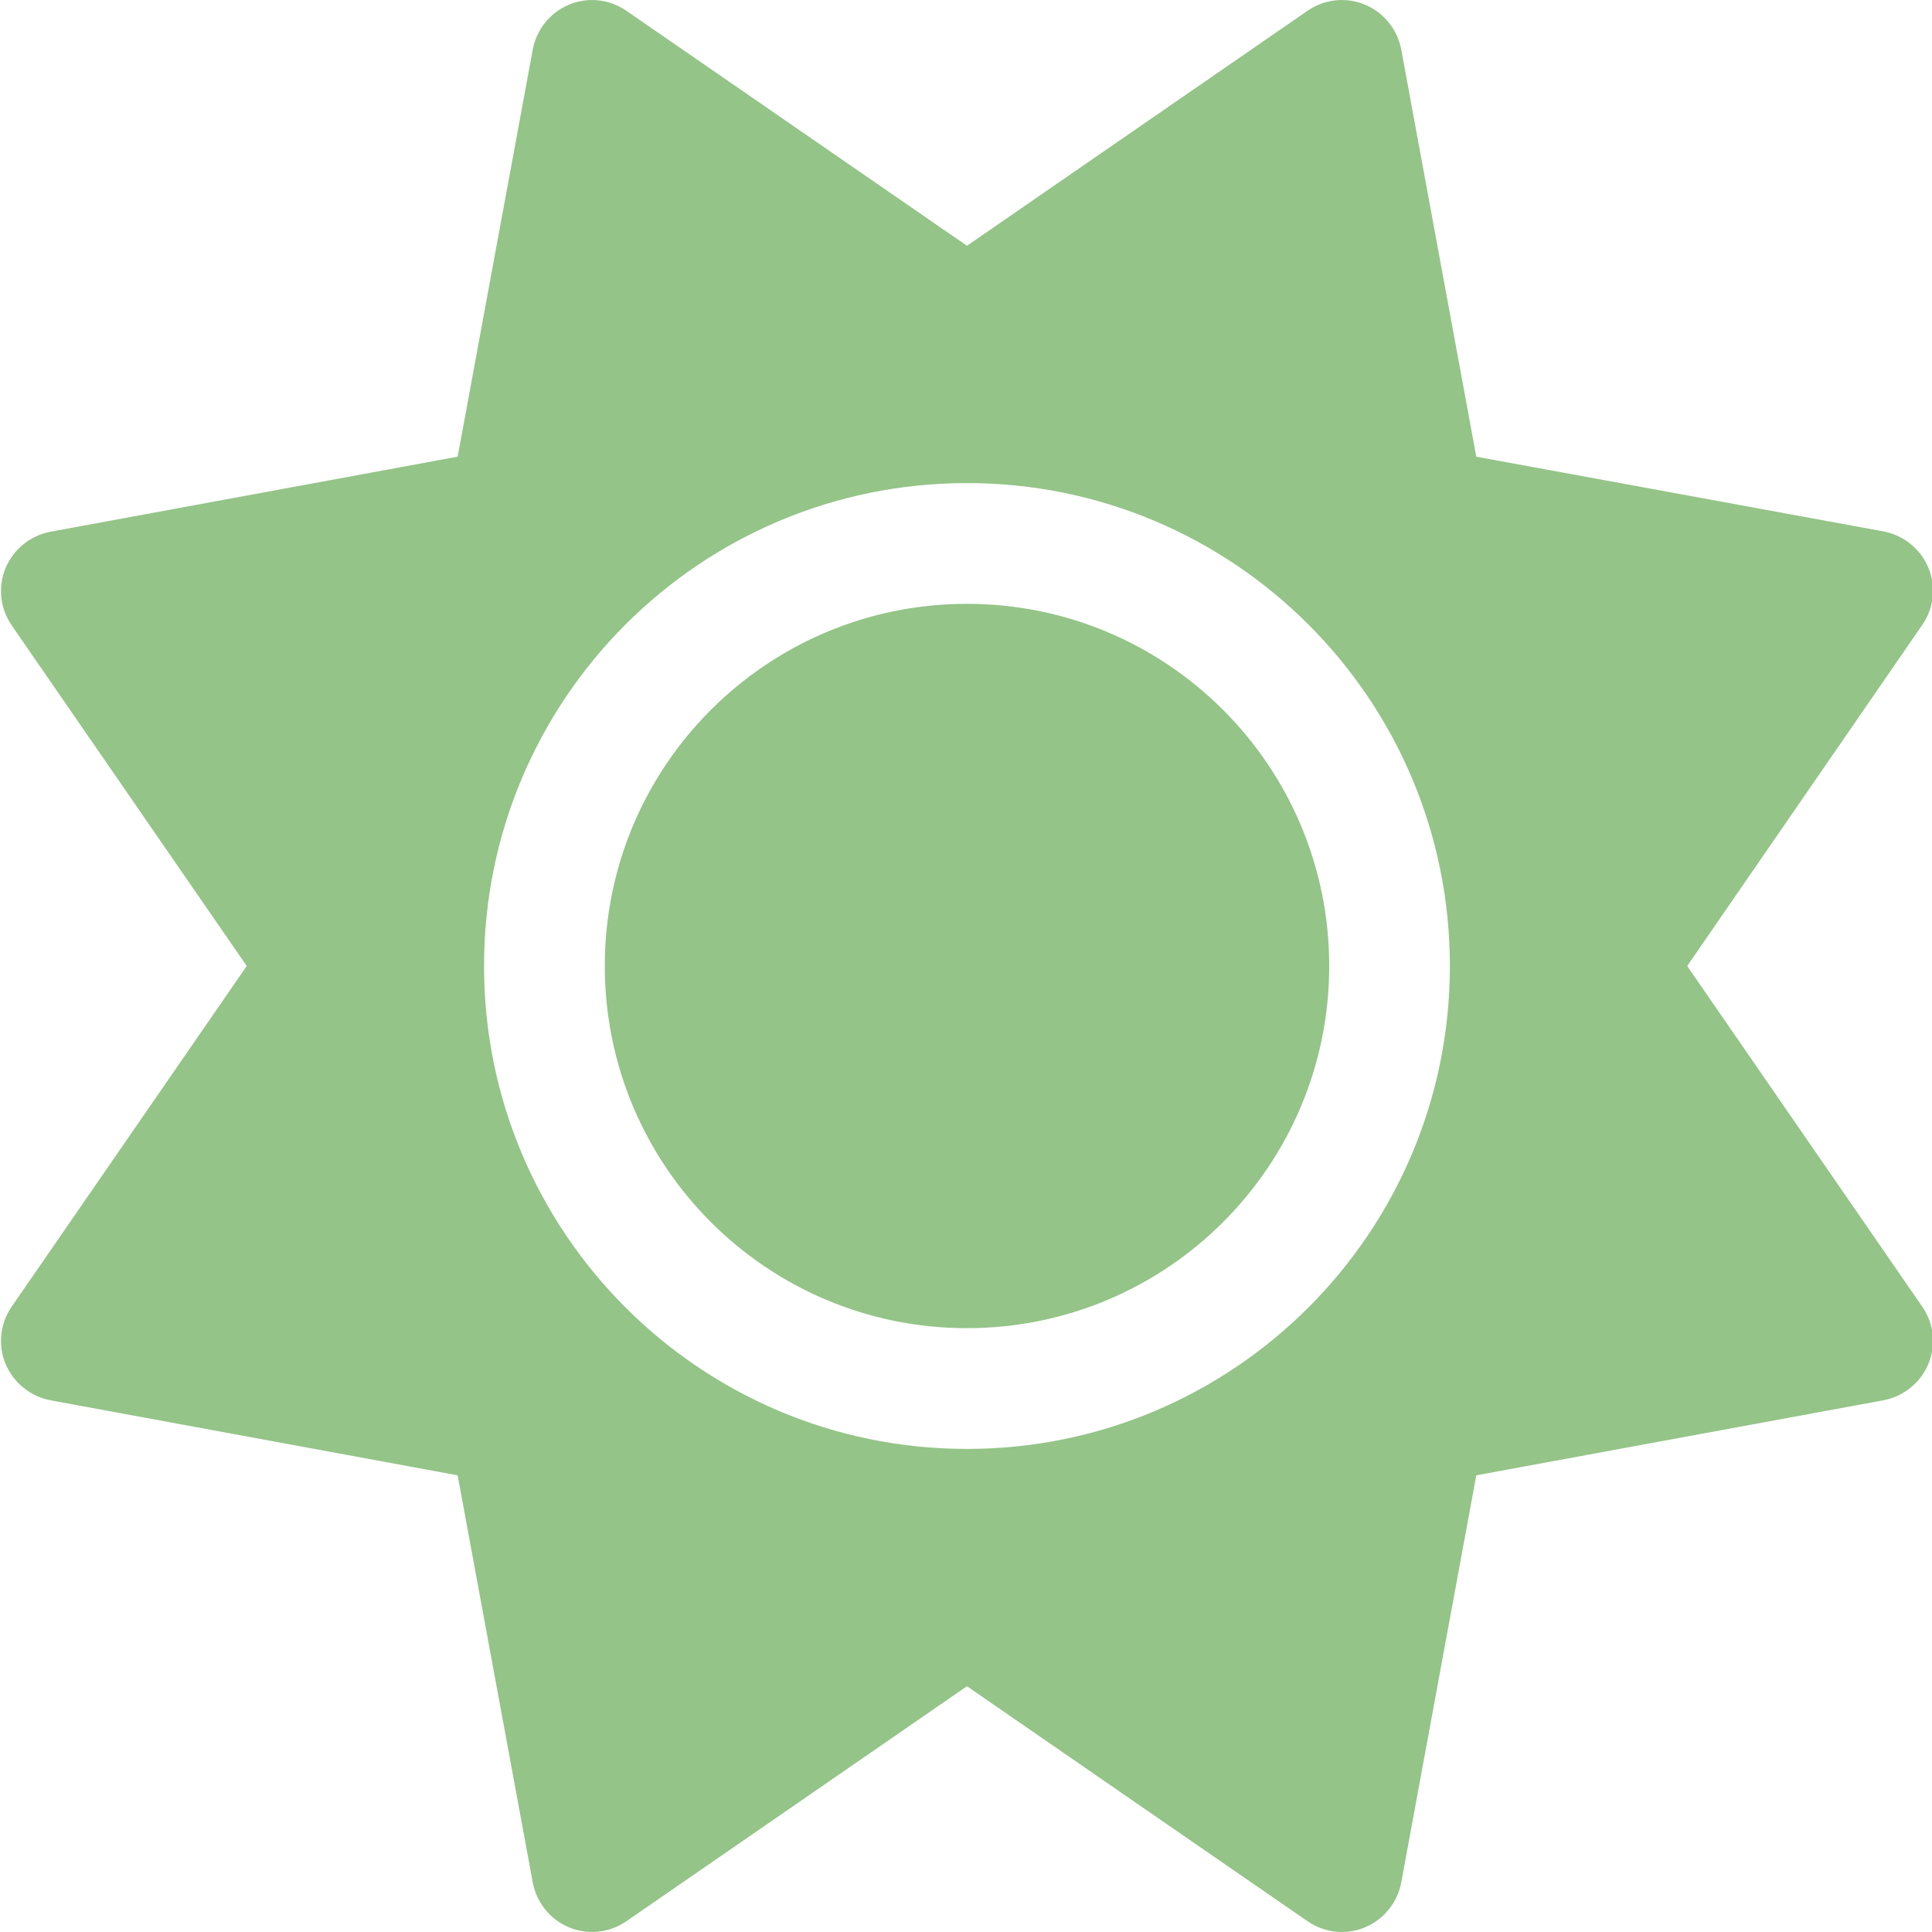 <?xml version="1.0" encoding="UTF-8"?>
<svg width="24px" height="24px" viewBox="0 0 24 24" version="1.1" xmlns="http://www.w3.org/2000/svg" xmlns:xlink="http://www.w3.org/1999/xlink">
    <title>Artboard</title>
    <g id="Artboard" stroke="none" stroke-width="1" fill="none" fill-rule="evenodd">
        <path d="M16.957,0.058 C17.191,0.156 17.36,0.367 17.407,0.616 L18.339,5.673 L23.396,6.601 C23.645,6.648 23.856,6.816 23.954,7.051 C24.053,7.285 24.025,7.552 23.879,7.763 L20.959,12 L23.879,16.232 C24.025,16.443 24.053,16.71 23.954,16.945 C23.856,17.179 23.645,17.348 23.396,17.395 L18.339,18.327 L17.407,23.384 C17.36,23.633 17.191,23.844 16.957,23.942 C16.722,24.04 16.455,24.012 16.244,23.867 L12.012,20.947 L7.78,23.867 C7.569,24.012 7.302,24.04 7.068,23.942 C6.833,23.844 6.665,23.633 6.618,23.384 L5.685,18.327 L0.628,17.395 C0.379,17.348 0.169,17.179 0.07,16.945 C-0.028,16.71 -0,16.443 0.145,16.232 L3.065,12 L0.145,7.768 C-0,7.557 -0.028,7.29 0.07,7.055 C0.169,6.821 0.379,6.652 0.628,6.605 L5.685,5.673 L6.618,0.616 C6.665,0.367 6.833,0.156 7.068,0.058 C7.302,-0.04 7.569,-0.012 7.78,0.133 L12.012,3.053 L16.244,0.133 C16.455,-0.012 16.722,-0.04 16.957,0.058 Z M7.513,12 C7.513,9.515 9.527,7.501 12.012,7.501 C14.497,7.501 16.512,9.515 16.512,12 C16.512,14.485 14.497,16.499 12.012,16.499 C9.527,16.499 7.513,14.485 7.513,12 L7.513,12 Z M18.011,12 C18.011,8.687 15.325,6.001 12.012,6.001 C8.699,6.001 6.013,8.687 6.013,12 C6.013,15.313 8.699,17.999 12.012,17.999 C15.325,17.999 18.011,15.313 18.011,12 L18.011,12 Z" id="Shape" fill="#94C488" fill-rule="nonzero"></path>
    </g>
</svg>